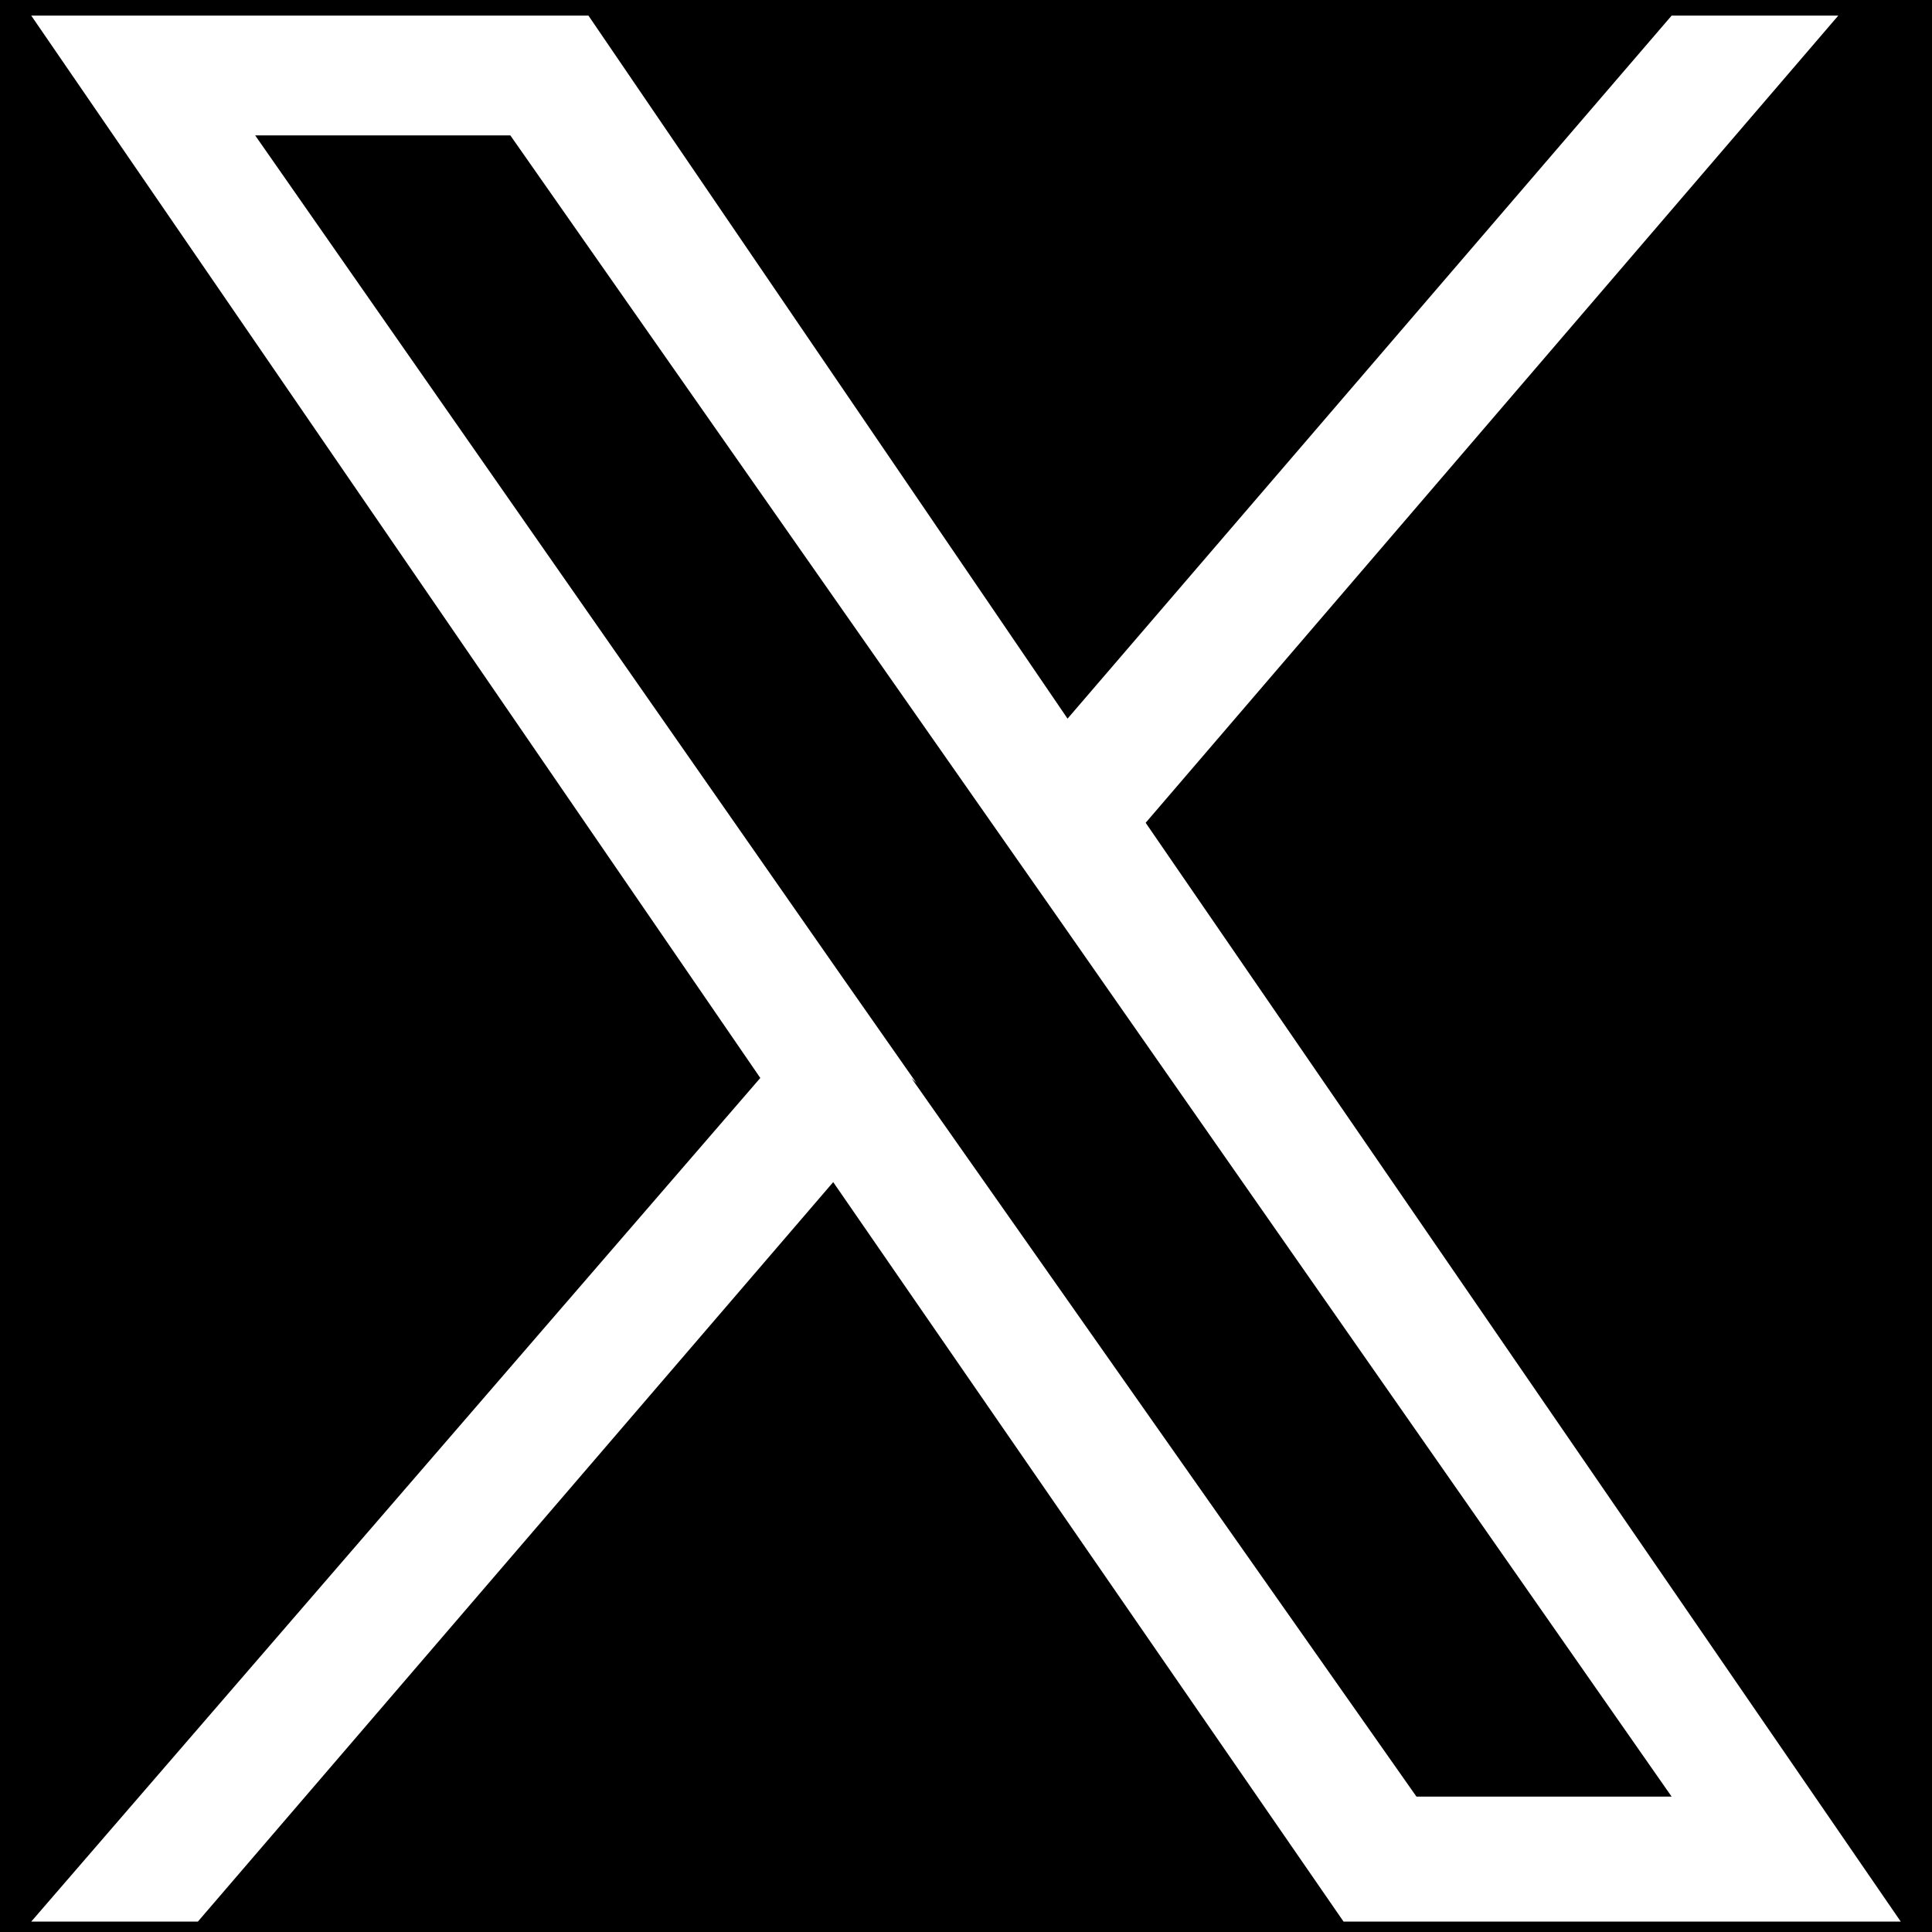 <?xml version="1.0" encoding="UTF-8"?>
<svg xmlns="http://www.w3.org/2000/svg" version="1.1" viewBox="0 0 37.1 37.1">
  <defs>
    <style>
      .cls-1 {
        fill: #fff;
      }
    </style>
  </defs>
  <!-- Generator: Adobe Illustrator 28.7.5, SVG Export Plug-In . SVG Version: 1.2.0 Build 176)  -->
  <g>
    <g id="_レイヤー_1のコピー" data-name="レイヤー_1のコピー">
      <rect x="0" width="37.2" height="37.2"/>
      <path class="cls-1" d="M22,15.8L35.3.3h-3.2l-11.6,13.5L11.3.3H.6l14,20.4L.6,36.9h3.2l12.2-14.2,9.8,14.2h10.7l-14.5-21.1ZM17.6,20.8l-1.4-2L4.9,2.6h4.9l9.1,13,1.4,2,11.8,16.9h-4.9l-9.7-13.8Z"/>
    </g>
  </g>
</svg>